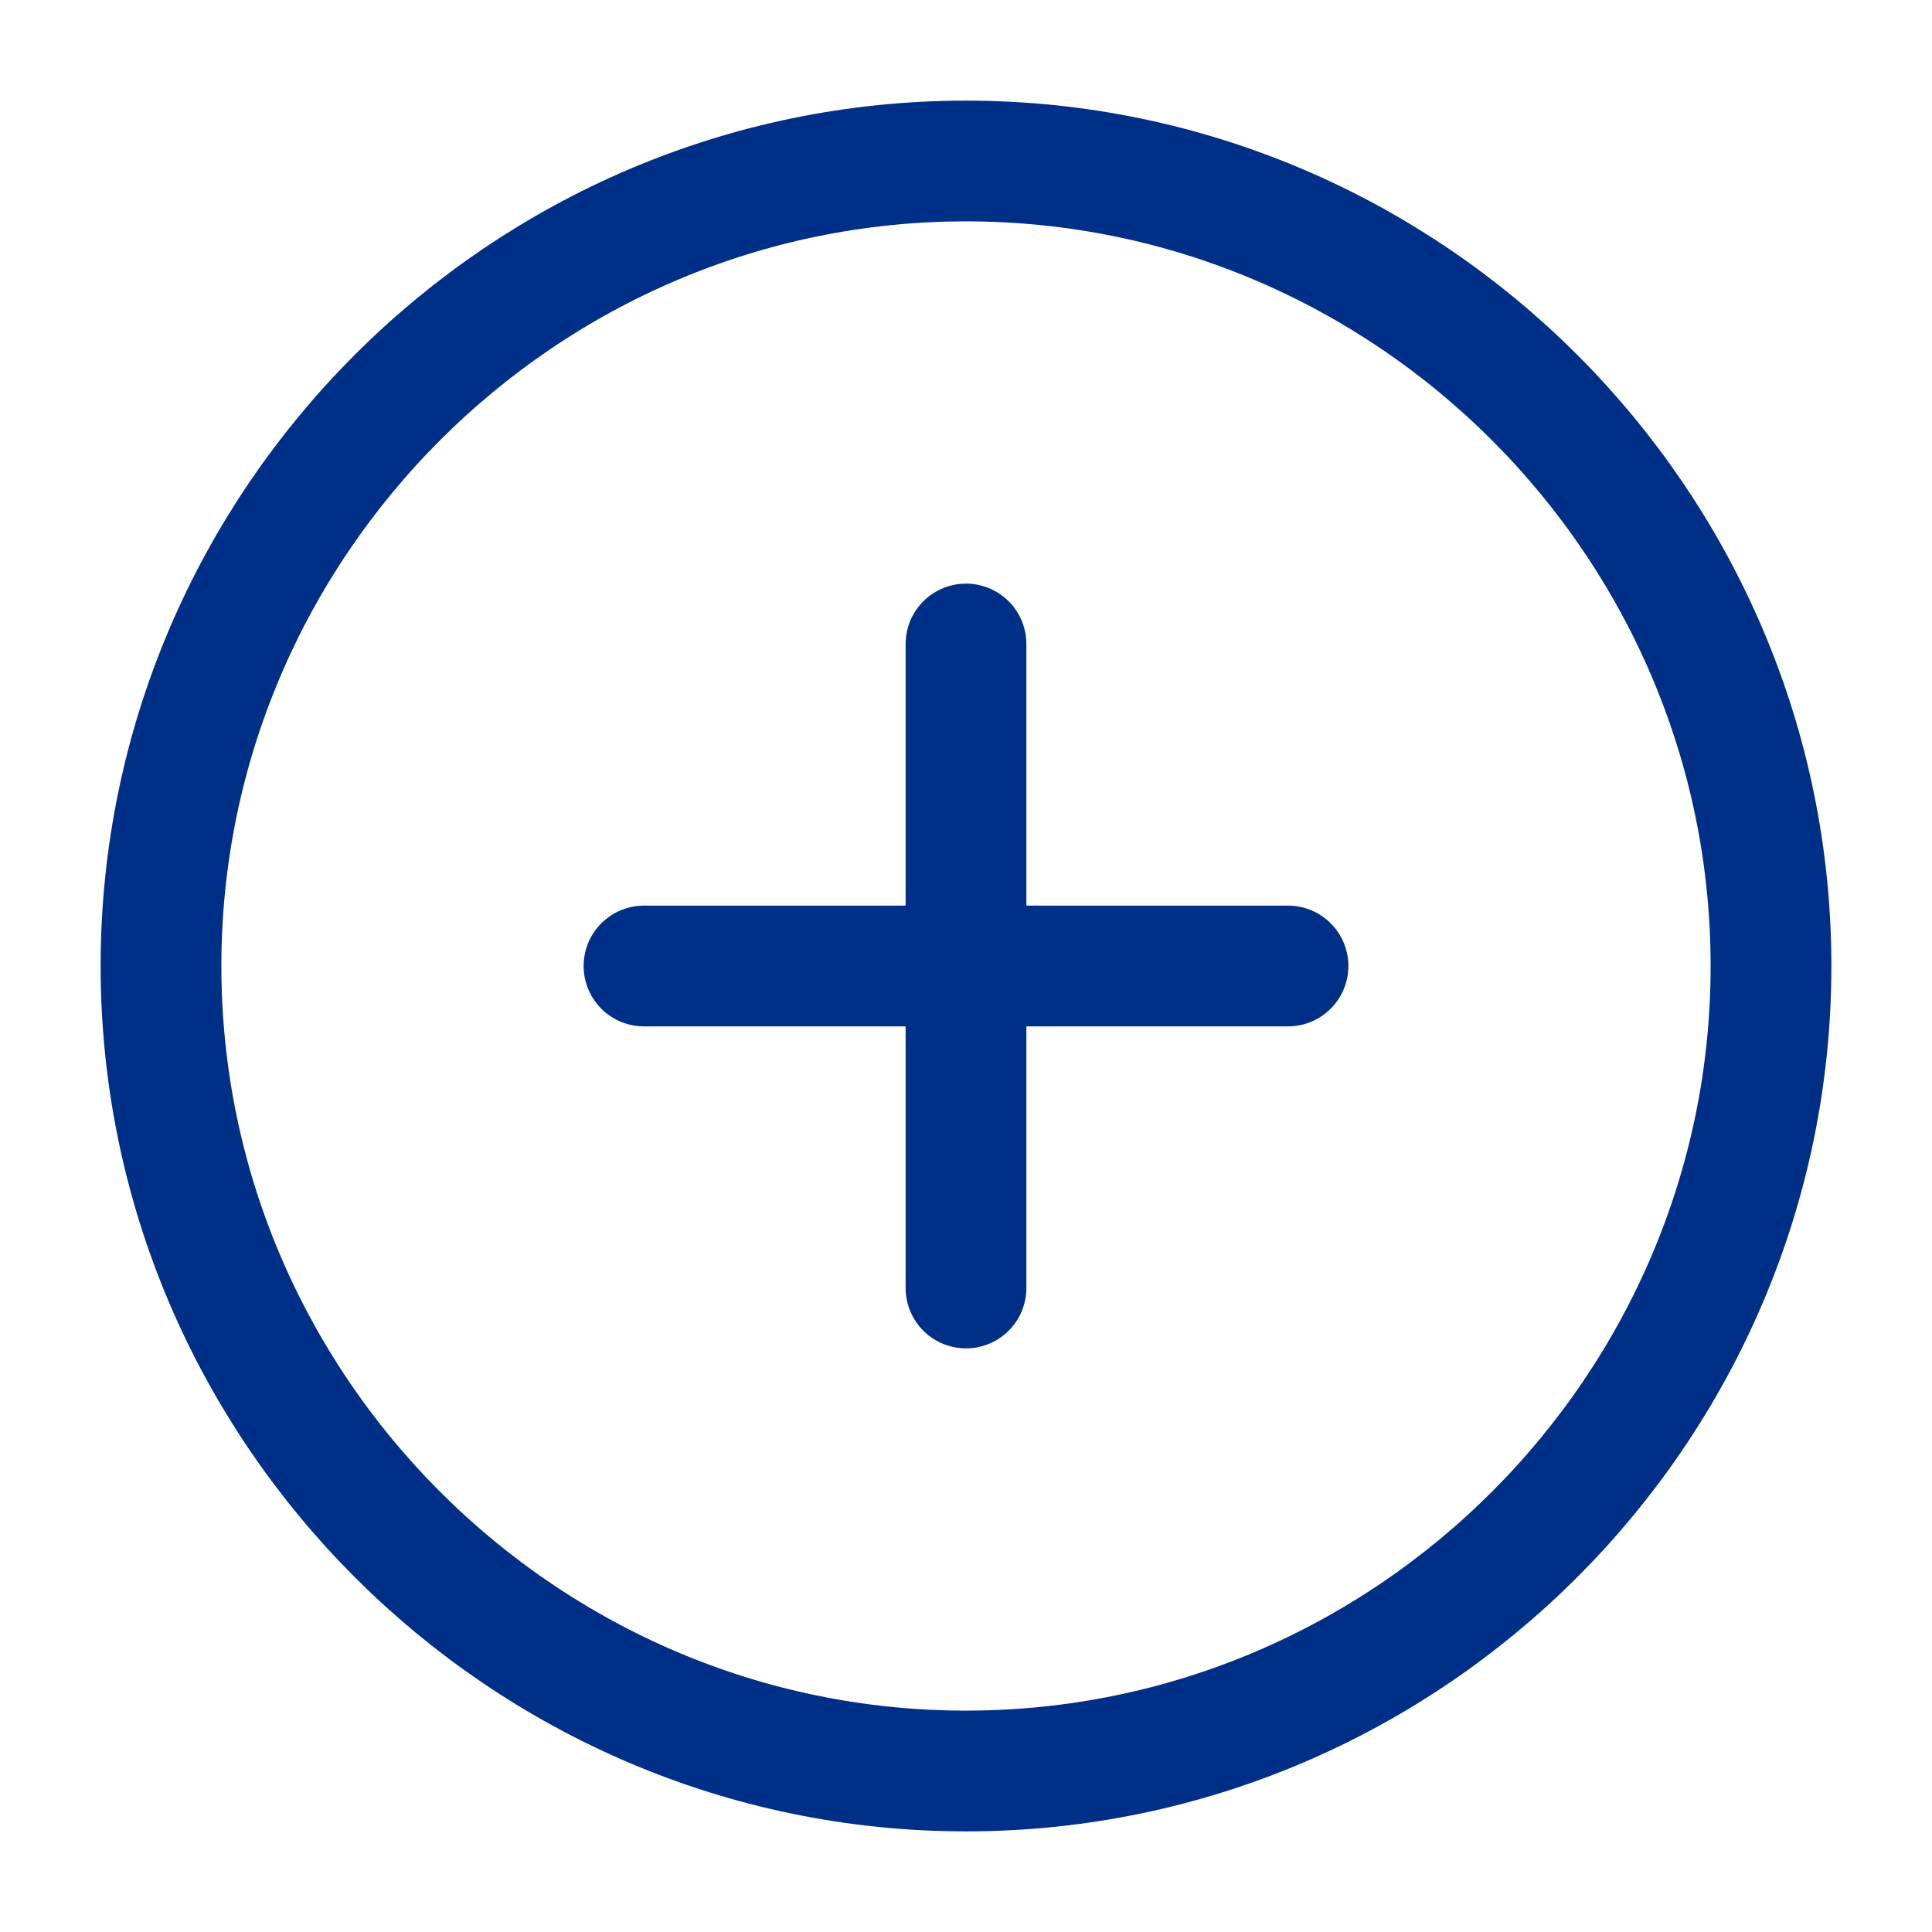 <svg width="24" height="24" viewBox="0 0 24 24" fill="none" xmlns="http://www.w3.org/2000/svg">
<g id="vuesax/linear/add-circle">
<g id="add-circle">
<path id="Vector" d="M12 22C17.5 22 22 17.5 22 12C22 6.5 17.5 2 12 2C6.5 2 2 6.5 2 12C2 17.5 6.5 22 12 22Z" stroke="#002F87" stroke-width="1.5" stroke-linecap="round" stroke-linejoin="round"/>
<path id="Vector_2" d="M8 12H16" stroke="#002F87" stroke-width="1.5" stroke-linecap="round" stroke-linejoin="round"/>
<path id="Vector_3" d="M12 16V8" stroke="#002F87" stroke-width="1.5" stroke-linecap="round" stroke-linejoin="round"/>
</g>
</g>
</svg>
